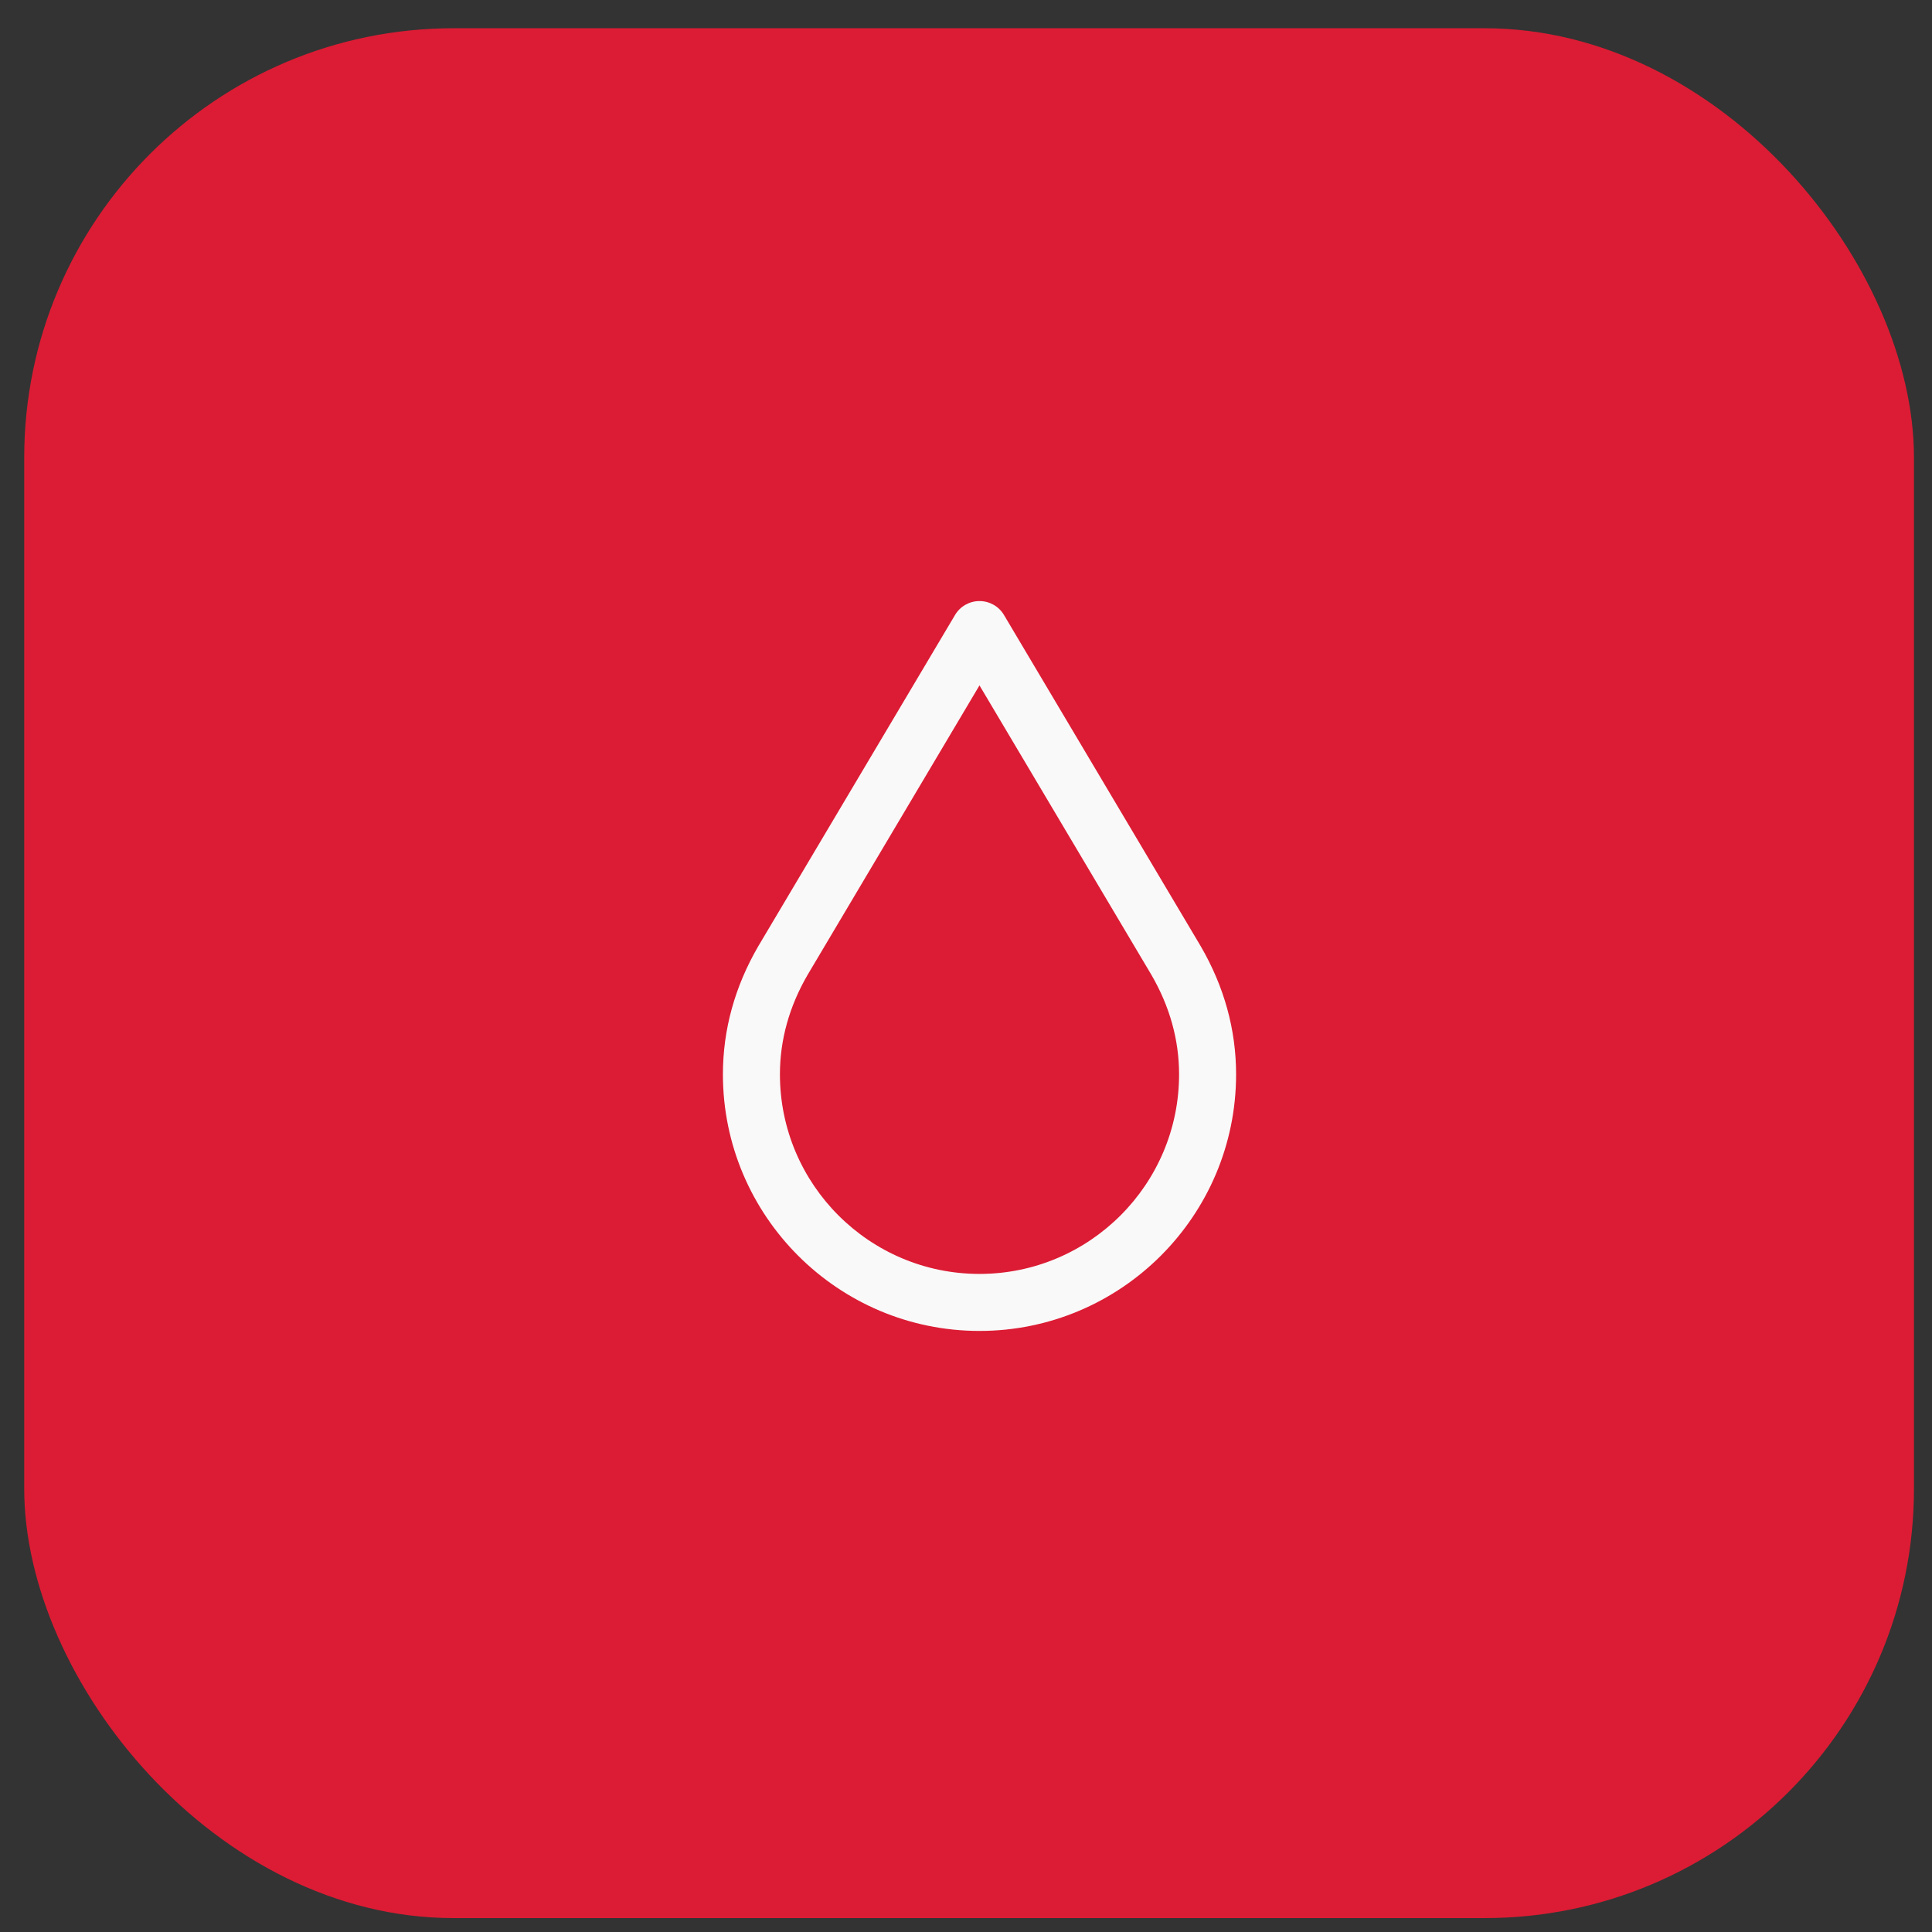<?xml version="1.0" encoding="UTF-8"?>
<svg xmlns="http://www.w3.org/2000/svg" width="45" height="45" viewBox="0 0 45 45" fill="none">
  <rect x="0" y="0" width="45" height="45" fill="#333333" stroke="none"/>
  <rect x="0.564" y="0.658" width="44.016" height="44.018" rx="10" fill="#DC1C34"></rect>
  <path d="M22.814 31C19.519 31 16.838 28.319 16.838 25.023C16.838 23.984 17.115 22.979 17.663 22.037C17.664 22.035 17.665 22.033 17.666 22.032L22.244 14.325C22.363 14.123 22.58 14 22.814 14C23.049 14 23.266 14.123 23.385 14.325L27.963 22.032C27.964 22.033 27.965 22.035 27.966 22.037C28.514 22.979 28.791 23.984 28.791 25.023C28.791 28.319 26.11 31 22.814 31ZM18.81 22.707C18.383 23.443 18.166 24.222 18.166 25.023C18.166 27.587 20.251 29.672 22.814 29.672C25.378 29.672 27.463 27.587 27.463 25.023C27.463 24.222 27.246 23.443 26.819 22.707L22.814 15.964L18.81 22.707Z" fill="#F9F9F9"></path>
</svg>
